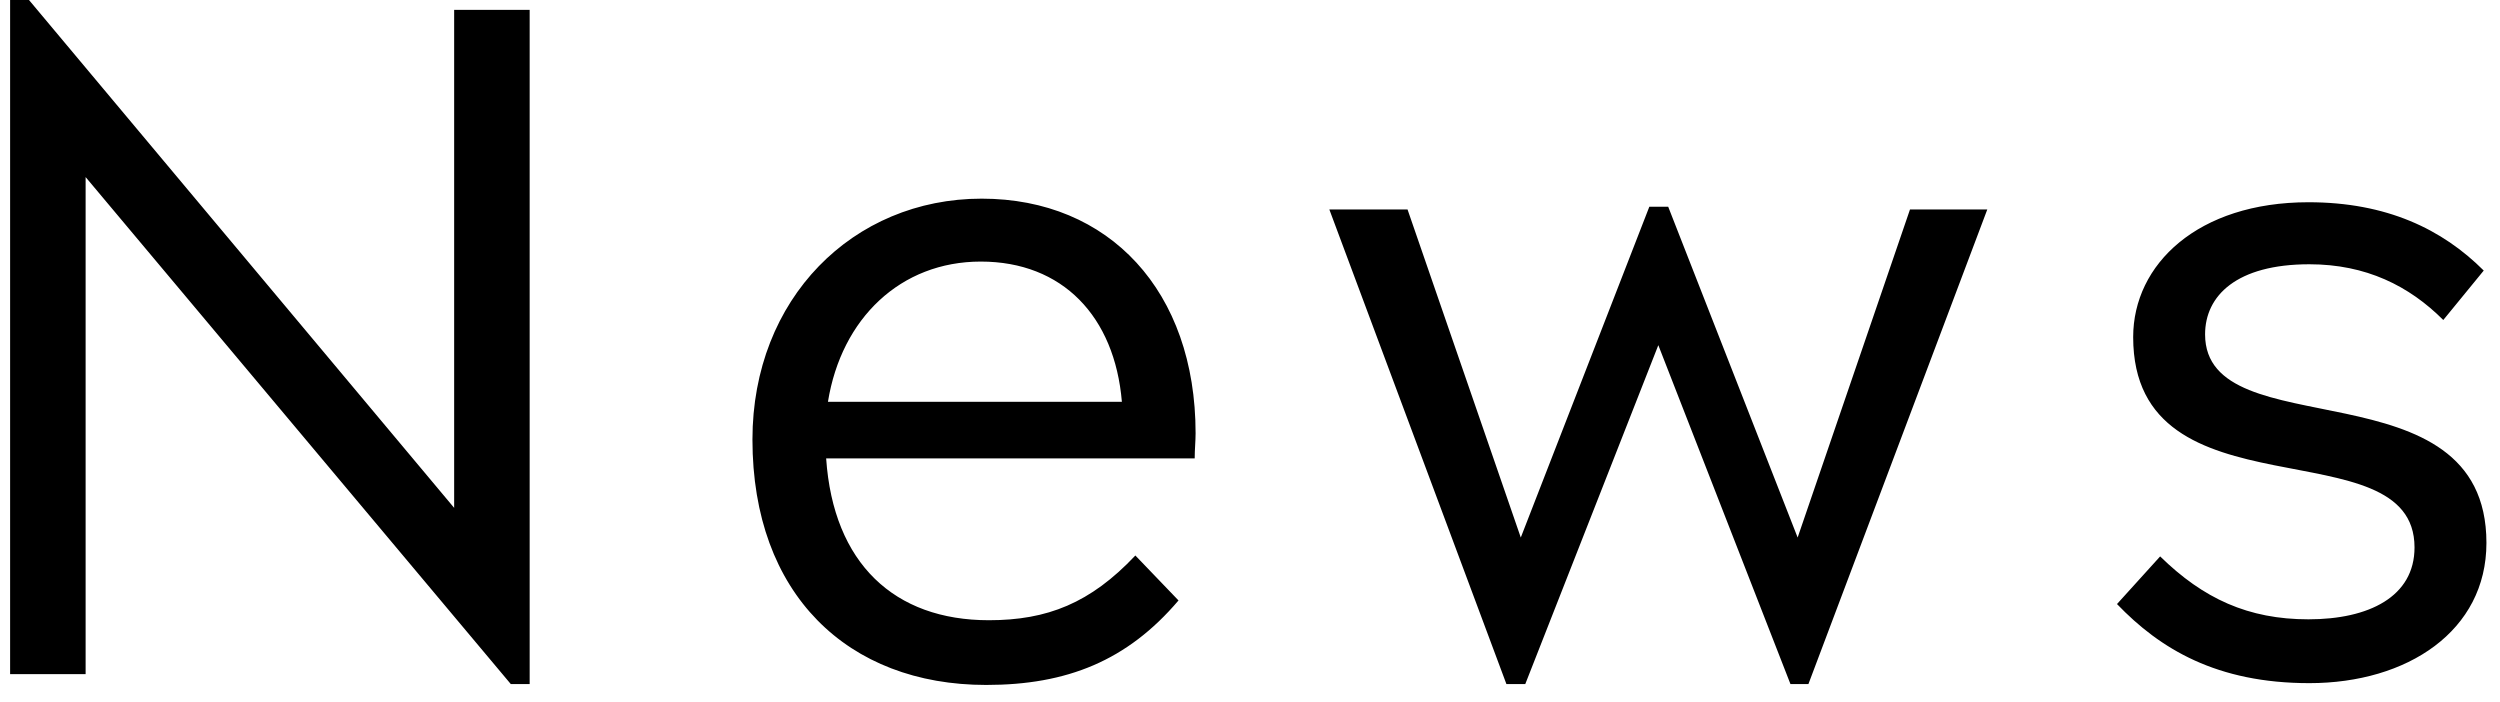 <svg width="89" height="25" viewBox="0 0 89 25" fill="none" xmlns="http://www.w3.org/2000/svg">
<path d="M16.168 18.08V0.352H18.856V24.352H18.184L3.048 6.304V24H0.36V-1.90735e-06H1.032L16.168 18.08ZM42.563 15.424C42.563 15.712 42.531 16 42.531 16.32H29.411C29.667 20.064 31.843 22.08 35.203 22.08C37.283 22.08 38.819 21.472 40.419 19.776L41.955 21.376C40.131 23.52 37.987 24.384 35.107 24.384C30.179 24.384 26.787 21.152 26.787 15.648C26.787 10.624 30.371 7.072 34.947 7.072C39.491 7.072 42.563 10.368 42.563 15.424ZM34.915 9.312C32.067 9.312 29.955 11.328 29.475 14.304H39.939C39.683 11.264 37.827 9.312 34.915 9.312ZM63.996 19.136L67.996 7.456H70.748L64.38 24.352H63.74L59.036 12.288L54.3 24.352H53.628L47.324 7.456H50.108L54.14 19.136L58.716 7.36H59.388L63.996 19.136ZM82.213 24.32C78.917 24.32 76.901 23.104 75.365 21.504L76.901 19.808C78.437 21.312 80.037 22.048 82.181 22.048C84.325 22.048 85.957 21.248 85.957 19.488C85.957 15.104 75.941 18.56 75.941 12C75.941 9.408 78.245 7.2 82.181 7.2C84.965 7.2 86.949 8.16 88.421 9.632L86.981 11.392C85.765 10.176 84.229 9.408 82.213 9.408C79.621 9.408 78.501 10.528 78.501 11.904C78.501 16 88.517 12.864 88.517 19.328C88.517 22.464 85.701 24.32 82.213 24.32Z" fill="black"/>
</svg>
